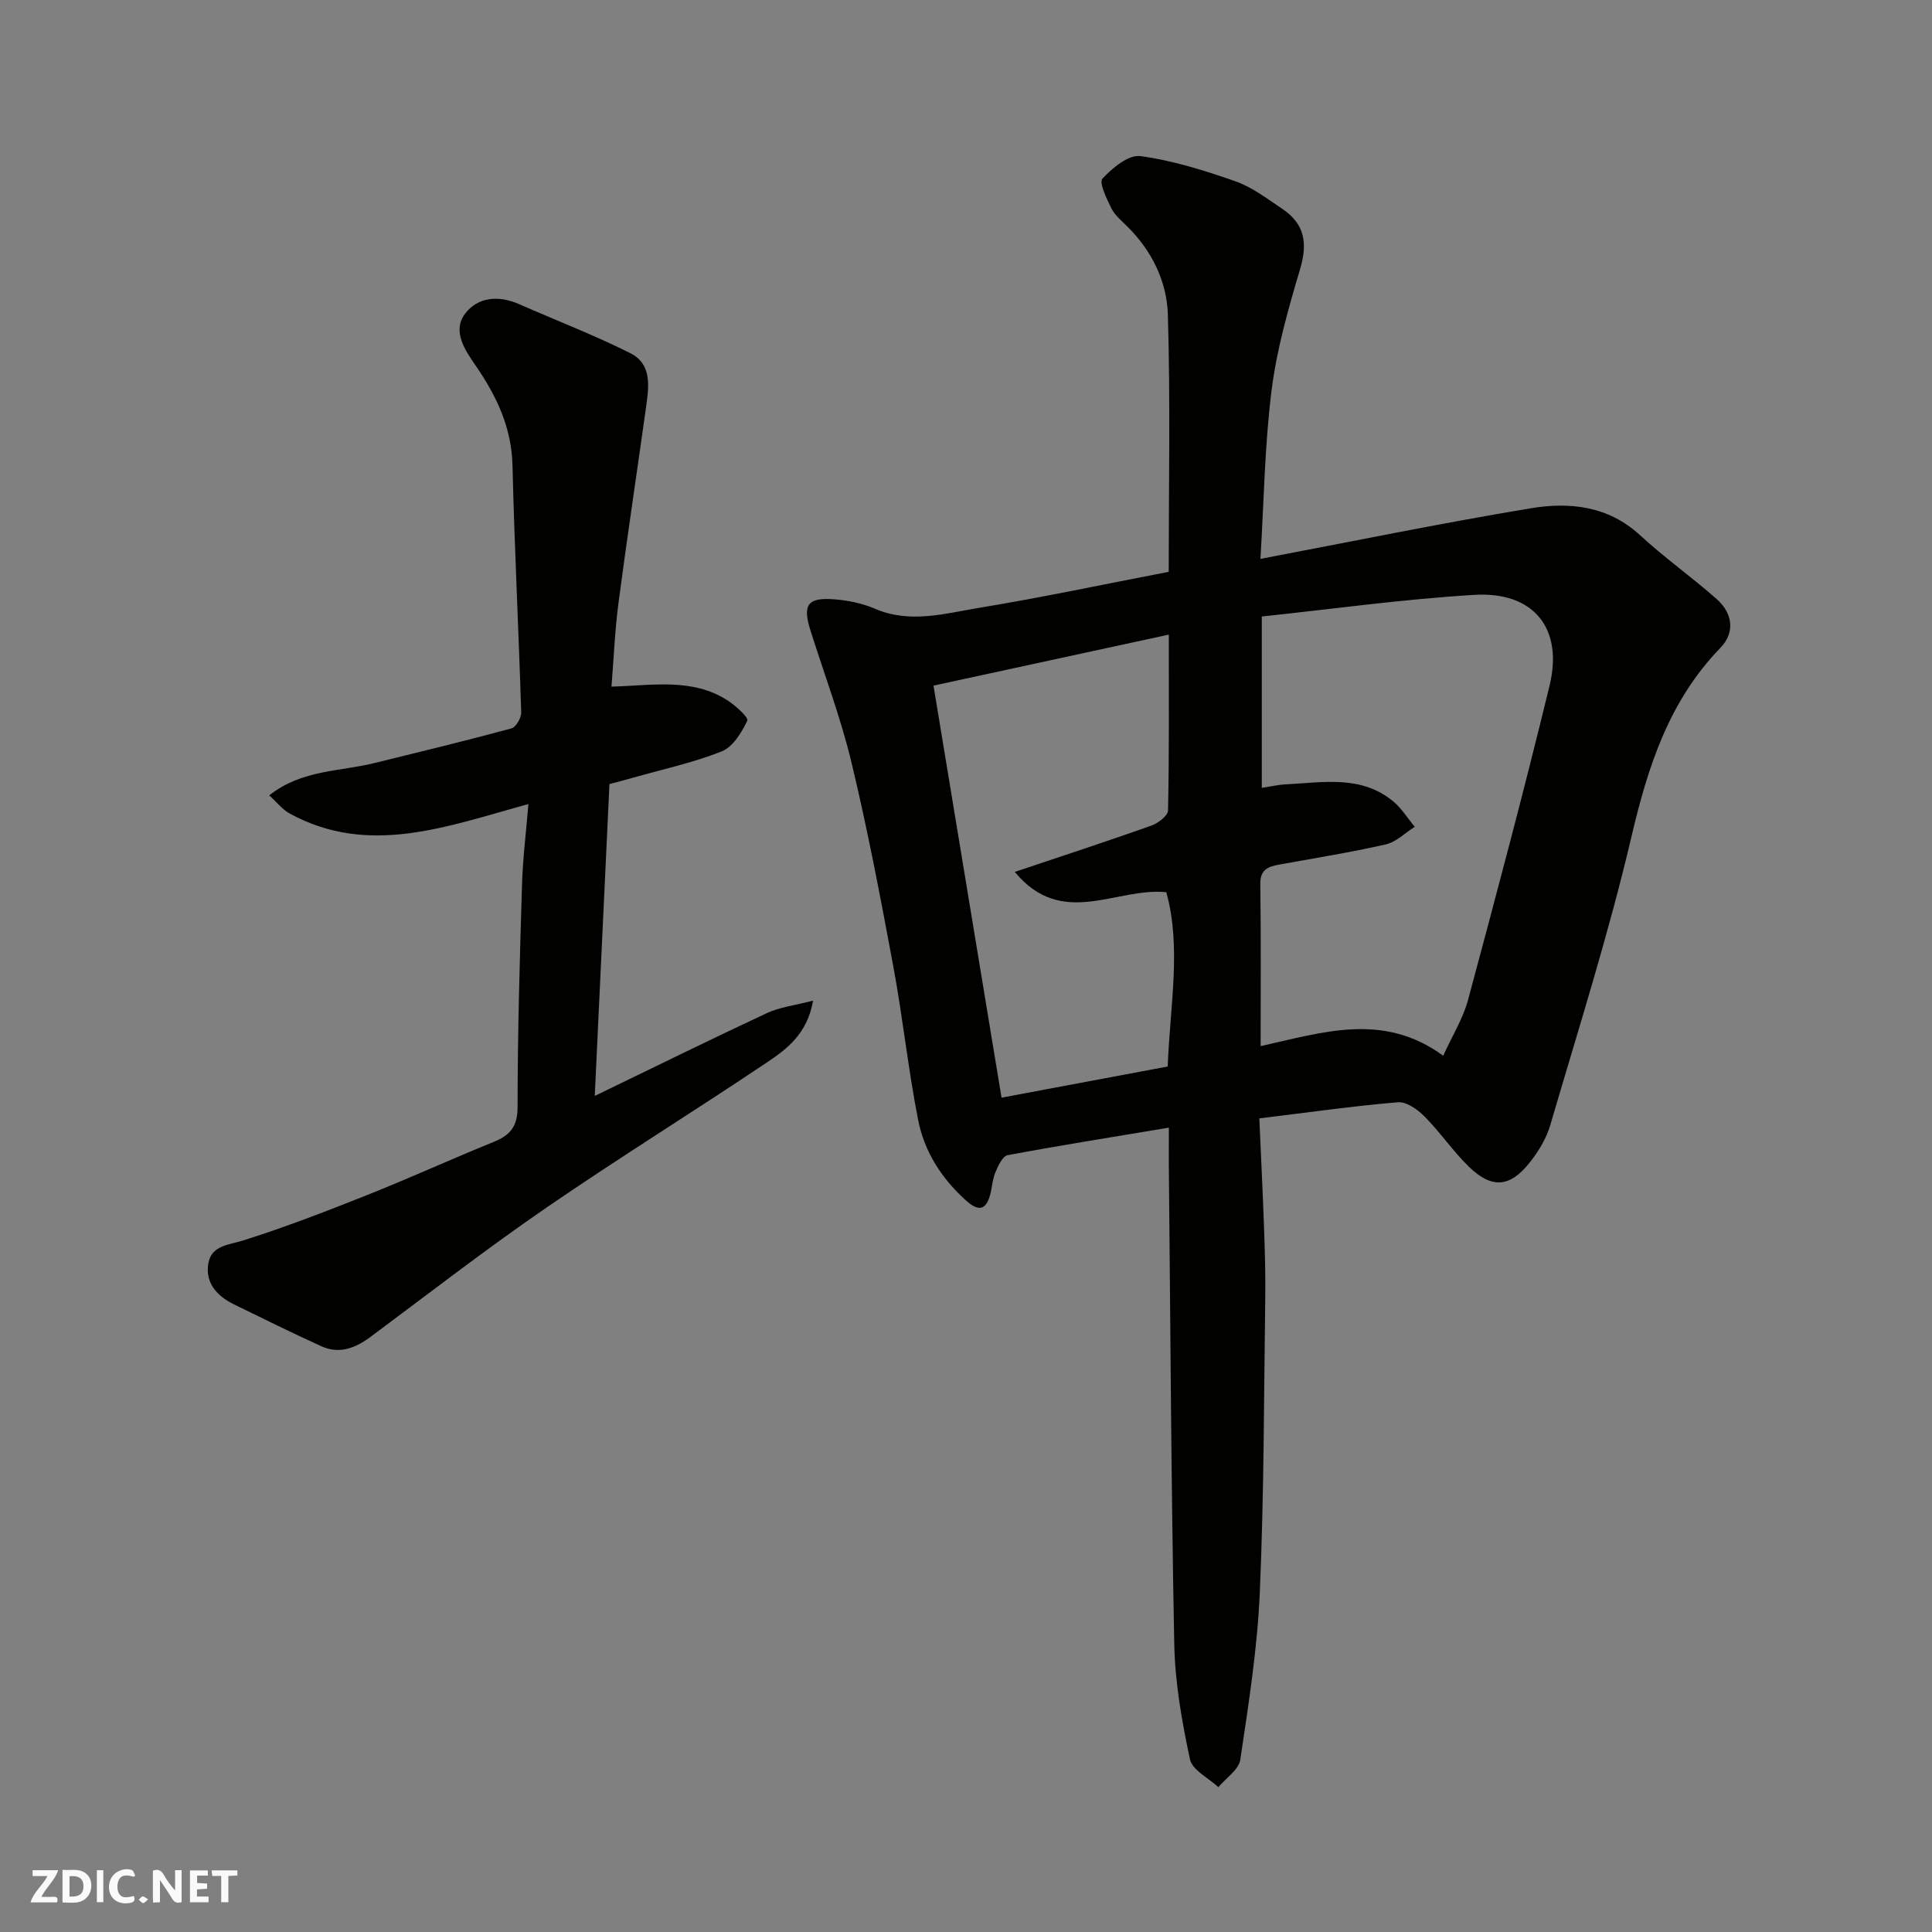 <svg enable-background="new 0 0 400 400" viewBox="0 0 400 400" xmlns="http://www.w3.org/2000/svg"><rect x="0" y="0" width="400" height="400" fill="#808080" stroke="none"/><g fill="#fafafb"><path d="m37.59 393.81c-.92.31-1.52.05-2-.78-.7-1.2-1.52-2.34-2.47-3.78v4.59c-.55.03-.95.05-1.41.07-.03-.37-.06-.64-.06-.91 0-1.91 0-3.81 0-5.7 1.13-.41 1.77-.03 2.29.91.62 1.11 1.38 2.14 2.31 3.19v-4.2h1.35v6.61z"/><path d="m12.94 393.88v-6.75c1.9.19 3.93-.54 5.37 1.29.8 1.01.78 2.88.03 3.97-1.37 1.97-3.4 1.51-5.4 1.49m1.45-1.22c2.04.12 2.92-.58 2.89-2.21-.03-1.51-.98-2.19-2.89-2z"/><path d="m11.81 393.87h-5.49c.68-2.18 2.47-3.48 3.51-5.45h-3.08v-1.21h5.29c-.71 2.13-2.44 3.48-3.47 5.51.86 0 1.63.04 2.39-.01.79-.05 1.14.21.85 1.16"/><path d="m39.33 393.86v-6.61h3.7v1.07h-2.22v1.52c.68.04 1.34.09 2.07.13v1.07c-.72.05-1.38.09-2.1.14v1.48h2.4v1.19h-3.85z"/><path d="m27.71 388.56c-1.15-.3-2.46-.61-3.1.64-.37.73-.41 1.93-.06 2.67.63 1.35 1.99.93 3.17.68.35.94-.01 1.32-.93 1.46-1.62.25-3.05-.27-3.76-1.48-.73-1.24-.6-3.03.31-4.17.88-1.11 2.71-1.7 4-1.16.32.13.44.74.65 1.12-.1.08-.19.16-.28.24"/><path d="m49.15 387.24v1.07c-.59.02-1.17.05-1.87.08v5.44h-1.48v-5.44h-1.85c-.05-.4-.08-.73-.13-1.15z"/><path d="m20.06 387.21h1.33v6.62h-1.33z"/><path d="m30.68 393.25c-.49.38-.8.79-1.05.76-.32-.05-.6-.45-.9-.7.26-.24.51-.64.8-.67.29-.04.62.3 1.15.61"/></g><path d="m242 233.47c-11.58 1.93-22.51 3.66-33.39 5.7-1.05.2-1.97 2.23-2.54 3.58-.61 1.47-.66 3.17-1.1 4.72-.98 3.49-2.74 3.08-5.01 1.04-5.02-4.52-8.58-10.08-9.86-16.59-2.08-10.55-3.19-21.3-5.16-31.88-2.61-14.08-5.29-28.18-8.63-42.1-2.23-9.3-5.65-18.32-8.53-27.47-1.64-5.22-.6-6.79 4.81-6.4 2.88.21 5.89.81 8.53 1.95 7.3 3.15 14.52.99 21.63-.18 13-2.14 25.9-4.89 39.22-7.45 0-17.71.36-35.52-.18-53.3-.21-6.86-3.34-13.24-8.47-18.27-1.18-1.16-2.53-2.29-3.24-3.72-.97-1.97-2.58-5.31-1.83-6.12 2.04-2.2 5.4-4.99 7.85-4.66 6.68.9 13.27 2.97 19.67 5.21 3.46 1.21 6.55 3.6 9.67 5.68 4.73 3.15 5.32 7.16 3.72 12.54-2.45 8.24-4.84 16.62-5.9 25.11-1.43 11.42-1.58 22.99-2.3 34.85 18.87-3.58 37.34-7.38 55.93-10.47 8.04-1.34 16.04-.54 22.68 5.58 5.05 4.66 10.71 8.66 15.86 13.22 3.3 2.92 3.84 6.91.77 10.08-10.69 11.03-15.04 24.65-18.46 39.25-4.71 20.08-10.98 39.79-16.78 59.6-.8 2.73-2.41 5.37-4.18 7.63-4.13 5.28-7.93 5.58-12.72.9-3.28-3.21-5.9-7.09-9.14-10.36-1.43-1.44-3.73-3.08-5.49-2.93-9.29.78-18.53 2.1-28.7 3.34.31 7.15.68 14.53.95 21.91.18 4.98.34 9.97.28 14.95-.28 20.43-.25 40.88-1.13 61.28-.5 11.59-2.33 23.14-4.04 34.64-.31 2.07-2.97 3.79-4.54 5.68-2.04-1.9-5.4-3.52-5.88-5.76-1.67-7.82-3.09-15.83-3.25-23.8-.65-33.25-.8-66.52-1.13-99.78-.01-2 .01-3.98.01-7.2zm19-16.88c12.77-2.82 25.37-7.13 37.8 1.99 1.91-4.2 4.12-7.74 5.15-11.58 5.82-21.65 11.6-43.31 16.88-65.09 2.87-11.85-3.34-19.48-15.56-18.75-14.66.87-29.26 2.92-44.03 4.48v35.48c1.87-.28 3.42-.66 4.98-.73 7.65-.37 15.56-1.99 22.22 3.52 1.75 1.45 2.99 3.5 4.47 5.27-2 1.26-3.85 3.16-6.03 3.65-7.3 1.66-14.71 2.84-22.08 4.18-2.26.41-3.9 1.04-3.87 3.98.16 11.14.07 22.29.07 33.6zm-19.24 4.22c.48-12.62 2.87-24.7-.29-36.09-10.4-1.07-21.57 7.66-31.37-4.2 10.15-3.41 19.26-6.38 28.29-9.59 1.39-.5 3.42-2.04 3.44-3.14.25-11.79.16-23.59.16-36.4-16.38 3.55-32.16 6.97-48.72 10.56 4.77 28.9 9.41 56.96 14.09 85.31 11.82-2.21 23.01-4.31 34.4-6.45z" fill="#010100"/><path d="m109.4 166.47c-16.93 4.64-32.97 10.88-49.34 2.01-1.58-.85-2.77-2.42-4.32-3.81 6.75-5.33 14.58-4.91 21.76-6.68 9.47-2.33 18.96-4.63 28.38-7.18.94-.25 2.06-2.19 2.03-3.32-.52-17.03-1.4-34.05-1.8-51.08-.19-7.94-3.3-14.42-7.66-20.76-2.1-3.05-4.9-7.07-2.17-10.69 2.63-3.5 6.96-3.85 11.17-2 7.67 3.37 15.51 6.39 23 10.13 4.71 2.35 3.86 7.19 3.27 11.47-1.87 13.43-3.9 26.83-5.67 40.27-.75 5.71-.98 11.48-1.45 17.33 8.52-.24 16.66-1.83 23.94 2.79 1.72 1.09 4.49 3.61 4.18 4.25-1.16 2.45-2.97 5.43-5.27 6.35-5.85 2.34-12.11 3.69-18.21 5.42-1.69.48-3.39.92-5.06 1.36-1.01 21.52-2.02 42.76-3.04 64.57 12.08-5.84 23.79-11.62 35.62-17.14 2.68-1.25 5.79-1.6 9.58-2.59-1.2 6.85-5.38 9.99-9.48 12.74-15.16 10.18-30.7 19.79-45.75 30.13-12.38 8.51-24.27 17.71-36.32 26.69-3.18 2.37-6.51 3.7-10.27 1.99-6.1-2.76-12.09-5.75-18.11-8.68-3.56-1.74-6.02-4.54-5.25-8.58.68-3.62 4.17-3.69 7.23-4.65 8.67-2.74 17.19-6.03 25.65-9.4 8.77-3.49 17.37-7.42 26.12-10.97 3.43-1.39 5-3.14 5-7.25 0-15.26.45-30.52.91-45.77.14-5.36.82-10.74 1.33-16.95z" fill="#010100"/></svg>